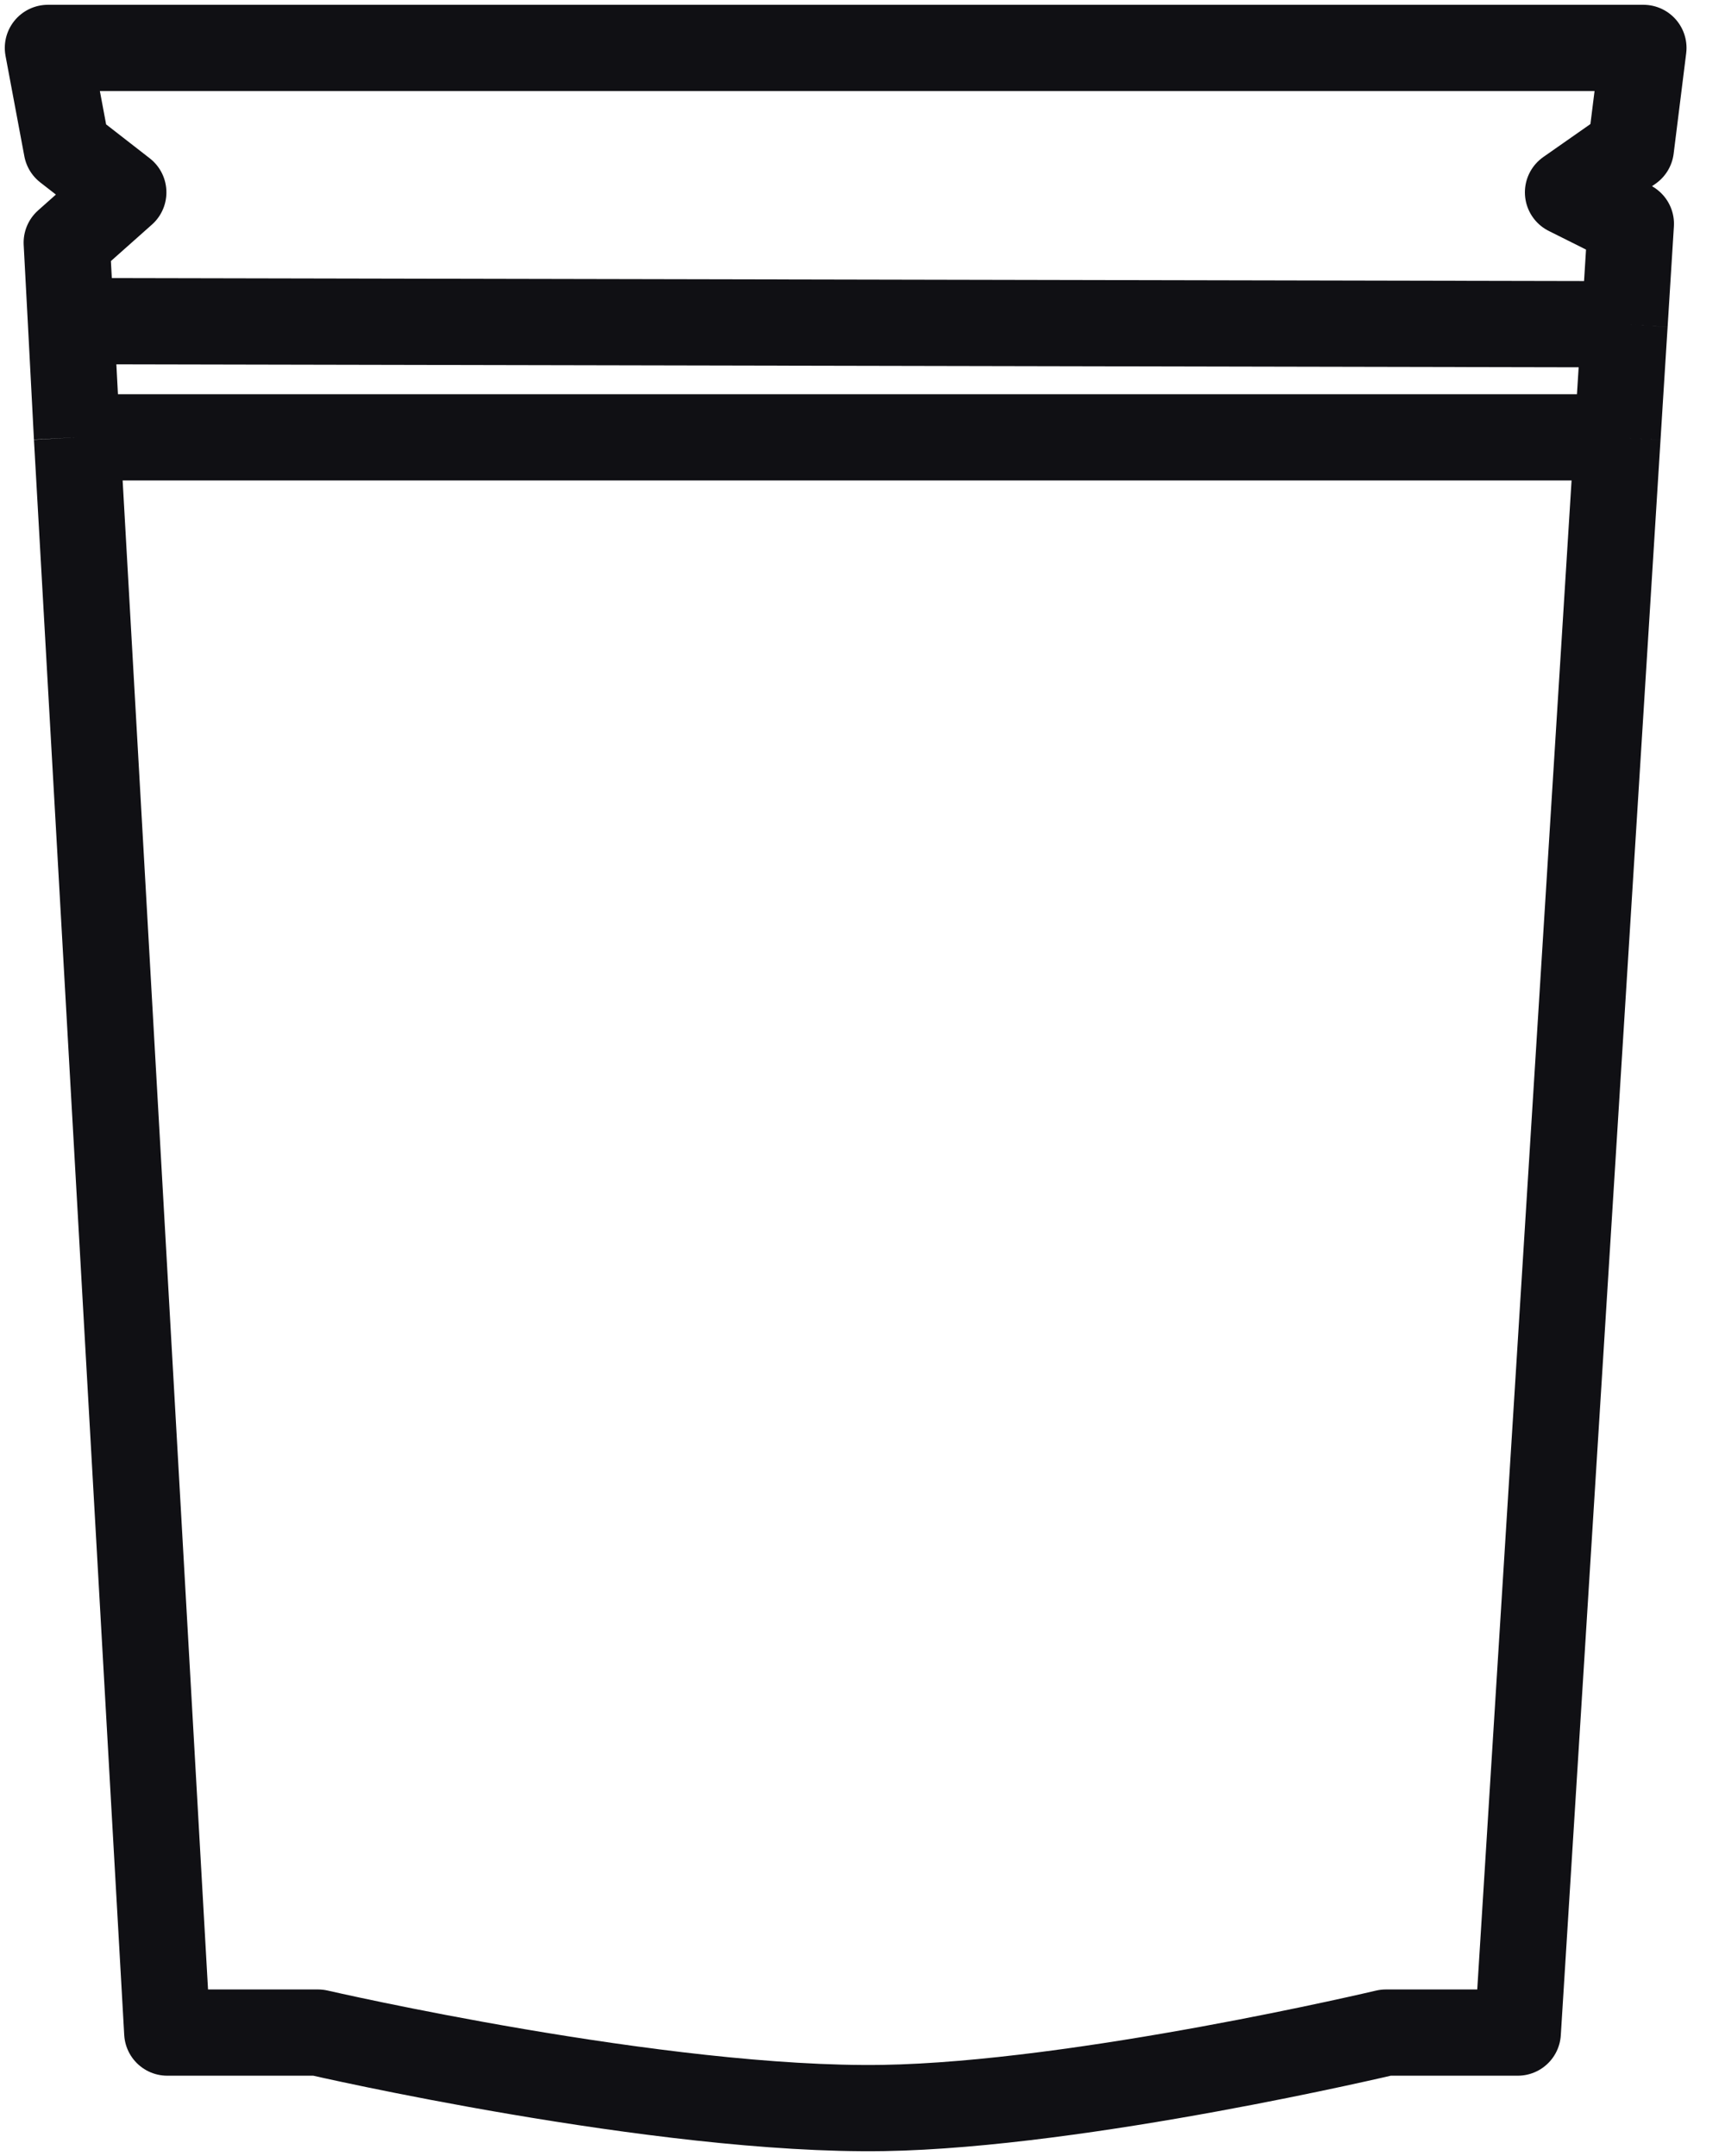 <svg width="36" height="45" viewBox="0 0 36 45" fill="none" xmlns="http://www.w3.org/2000/svg">
<path d="M1.607 9.128L3.491 42.424H6.637C6.637 42.424 13.787 44.073 18.435 43.998C22.576 43.93 28.922 42.424 28.922 42.424H31.675L33.756 9.128M1.607 9.128L1.566 8.341L1.48 6.702M1.607 9.128H33.756M33.756 9.128L33.805 8.341L33.904 6.768M1.48 6.702L1.393 5.064L2.573 4.015L1.393 3.097L1 1H34.297L34.035 3.097L32.724 4.015L34.035 4.671L33.904 6.768M1.48 6.702L17.692 6.735L33.904 6.768" stroke="#101014" stroke-width="1.8" stroke-linejoin="round"/>
</svg>
